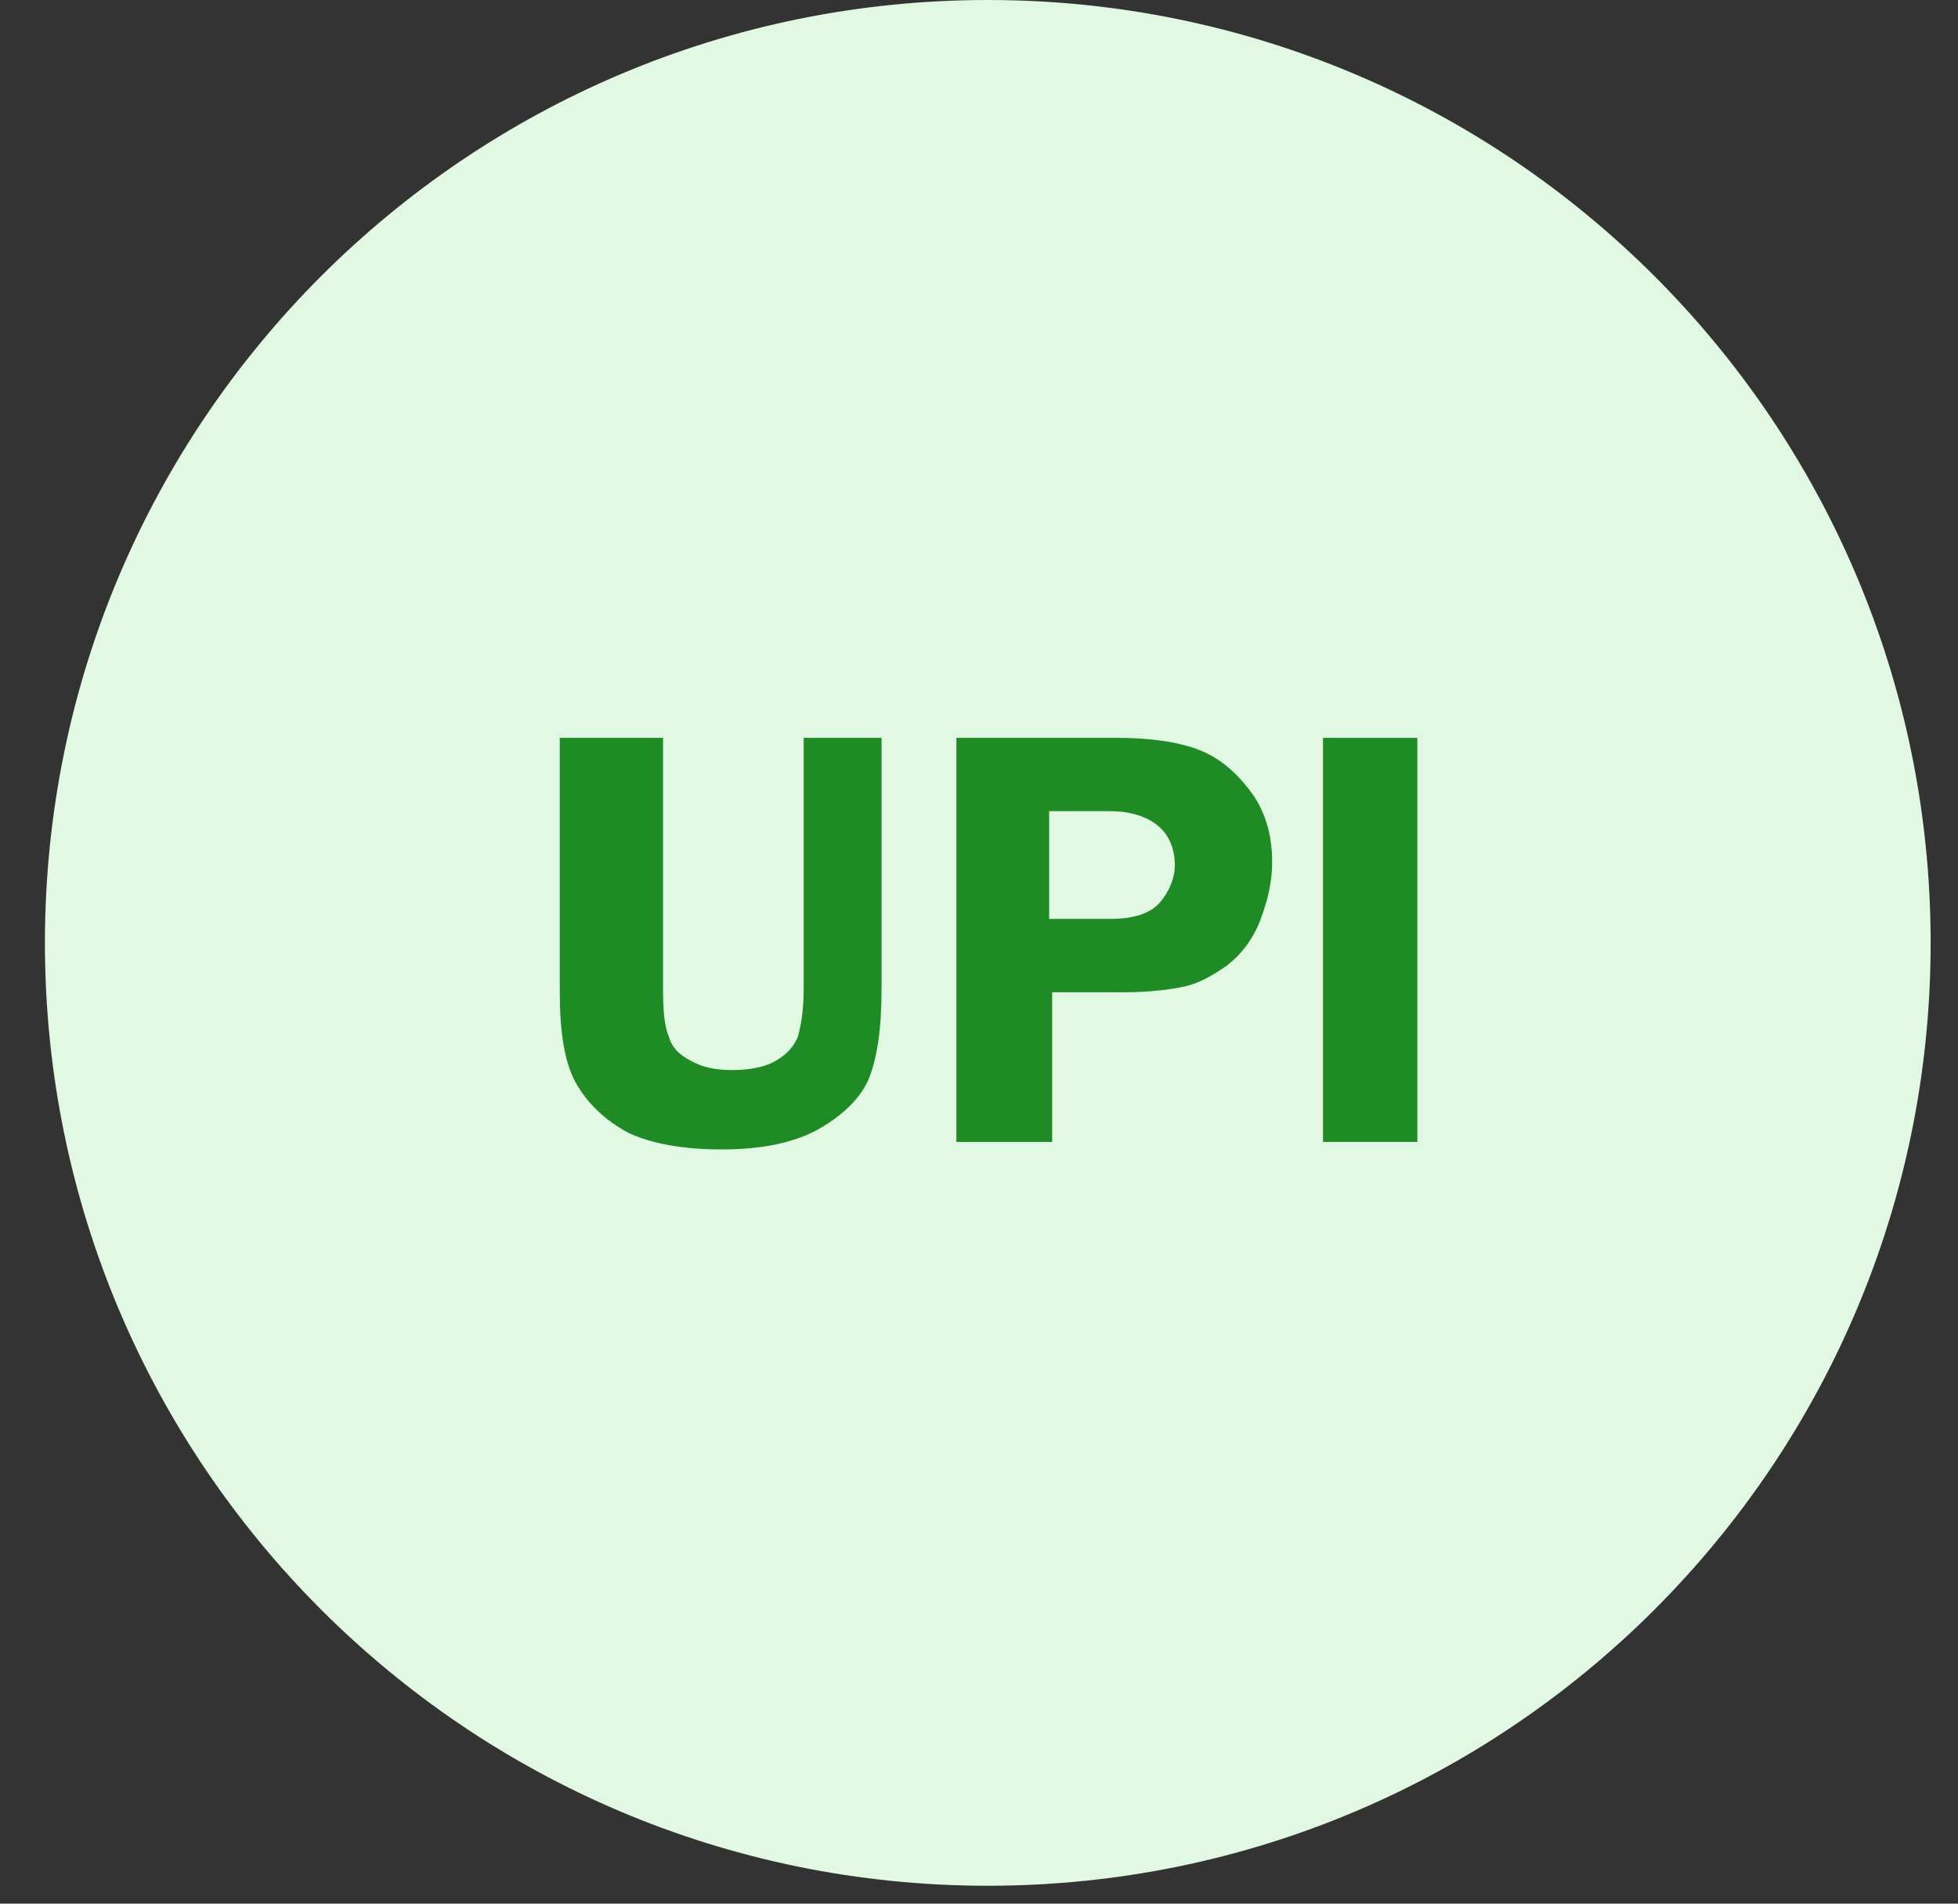 <svg width="36" height="35" viewBox="0 0 36 35" fill="none" xmlns="http://www.w3.org/2000/svg">
<rect x="0" y="0" width="36" height="35" fill="#333333" stroke="none"/>
<path d="M18.162 34.671C27.736 34.671 35.497 26.91 35.497 17.336C35.497 7.761 27.736 0 18.162 0C8.588 0 0.826 7.761 0.826 17.336C0.826 26.91 8.588 34.671 18.162 34.671Z" fill="#E1F8E2"/>
<path d="M16.208 13.566V18.189C16.208 18.931 16.125 19.482 15.96 19.867C15.795 20.225 15.465 20.527 15.025 20.775C14.557 21.023 13.979 21.133 13.264 21.133C12.548 21.133 11.97 21.023 11.558 20.83C11.145 20.61 10.815 20.307 10.595 19.922C10.374 19.537 10.292 18.959 10.292 18.216V13.566H12.191V18.189C12.191 18.601 12.218 18.876 12.301 19.069C12.356 19.262 12.493 19.399 12.713 19.509C12.906 19.619 13.154 19.674 13.456 19.674C13.787 19.674 14.062 19.619 14.254 19.509C14.447 19.399 14.585 19.262 14.667 19.069C14.722 18.876 14.777 18.601 14.777 18.161V13.566H16.208Z" fill="#1F8B24"/>
<path d="M19.345 18.244V20.995H17.584V13.566H20.528C21.189 13.566 21.684 13.648 22.042 13.786C22.399 13.923 22.702 14.171 22.977 14.529C23.252 14.886 23.39 15.327 23.39 15.85C23.39 16.207 23.308 16.565 23.17 16.923C23.032 17.28 22.812 17.556 22.564 17.748C22.289 17.941 22.042 18.078 21.794 18.134C21.546 18.189 21.161 18.244 20.638 18.244H19.345ZM19.29 16.895H20.418C20.858 16.895 21.161 16.785 21.326 16.593C21.491 16.4 21.601 16.152 21.601 15.905C21.601 15.602 21.491 15.354 21.299 15.189C21.106 15.024 20.803 14.914 20.418 14.914H19.29V16.895Z" fill="#1F8B24"/>
<path d="M26.059 13.566V20.995H24.325V13.566H26.059Z" fill="#1F8B24"/>
</svg>
